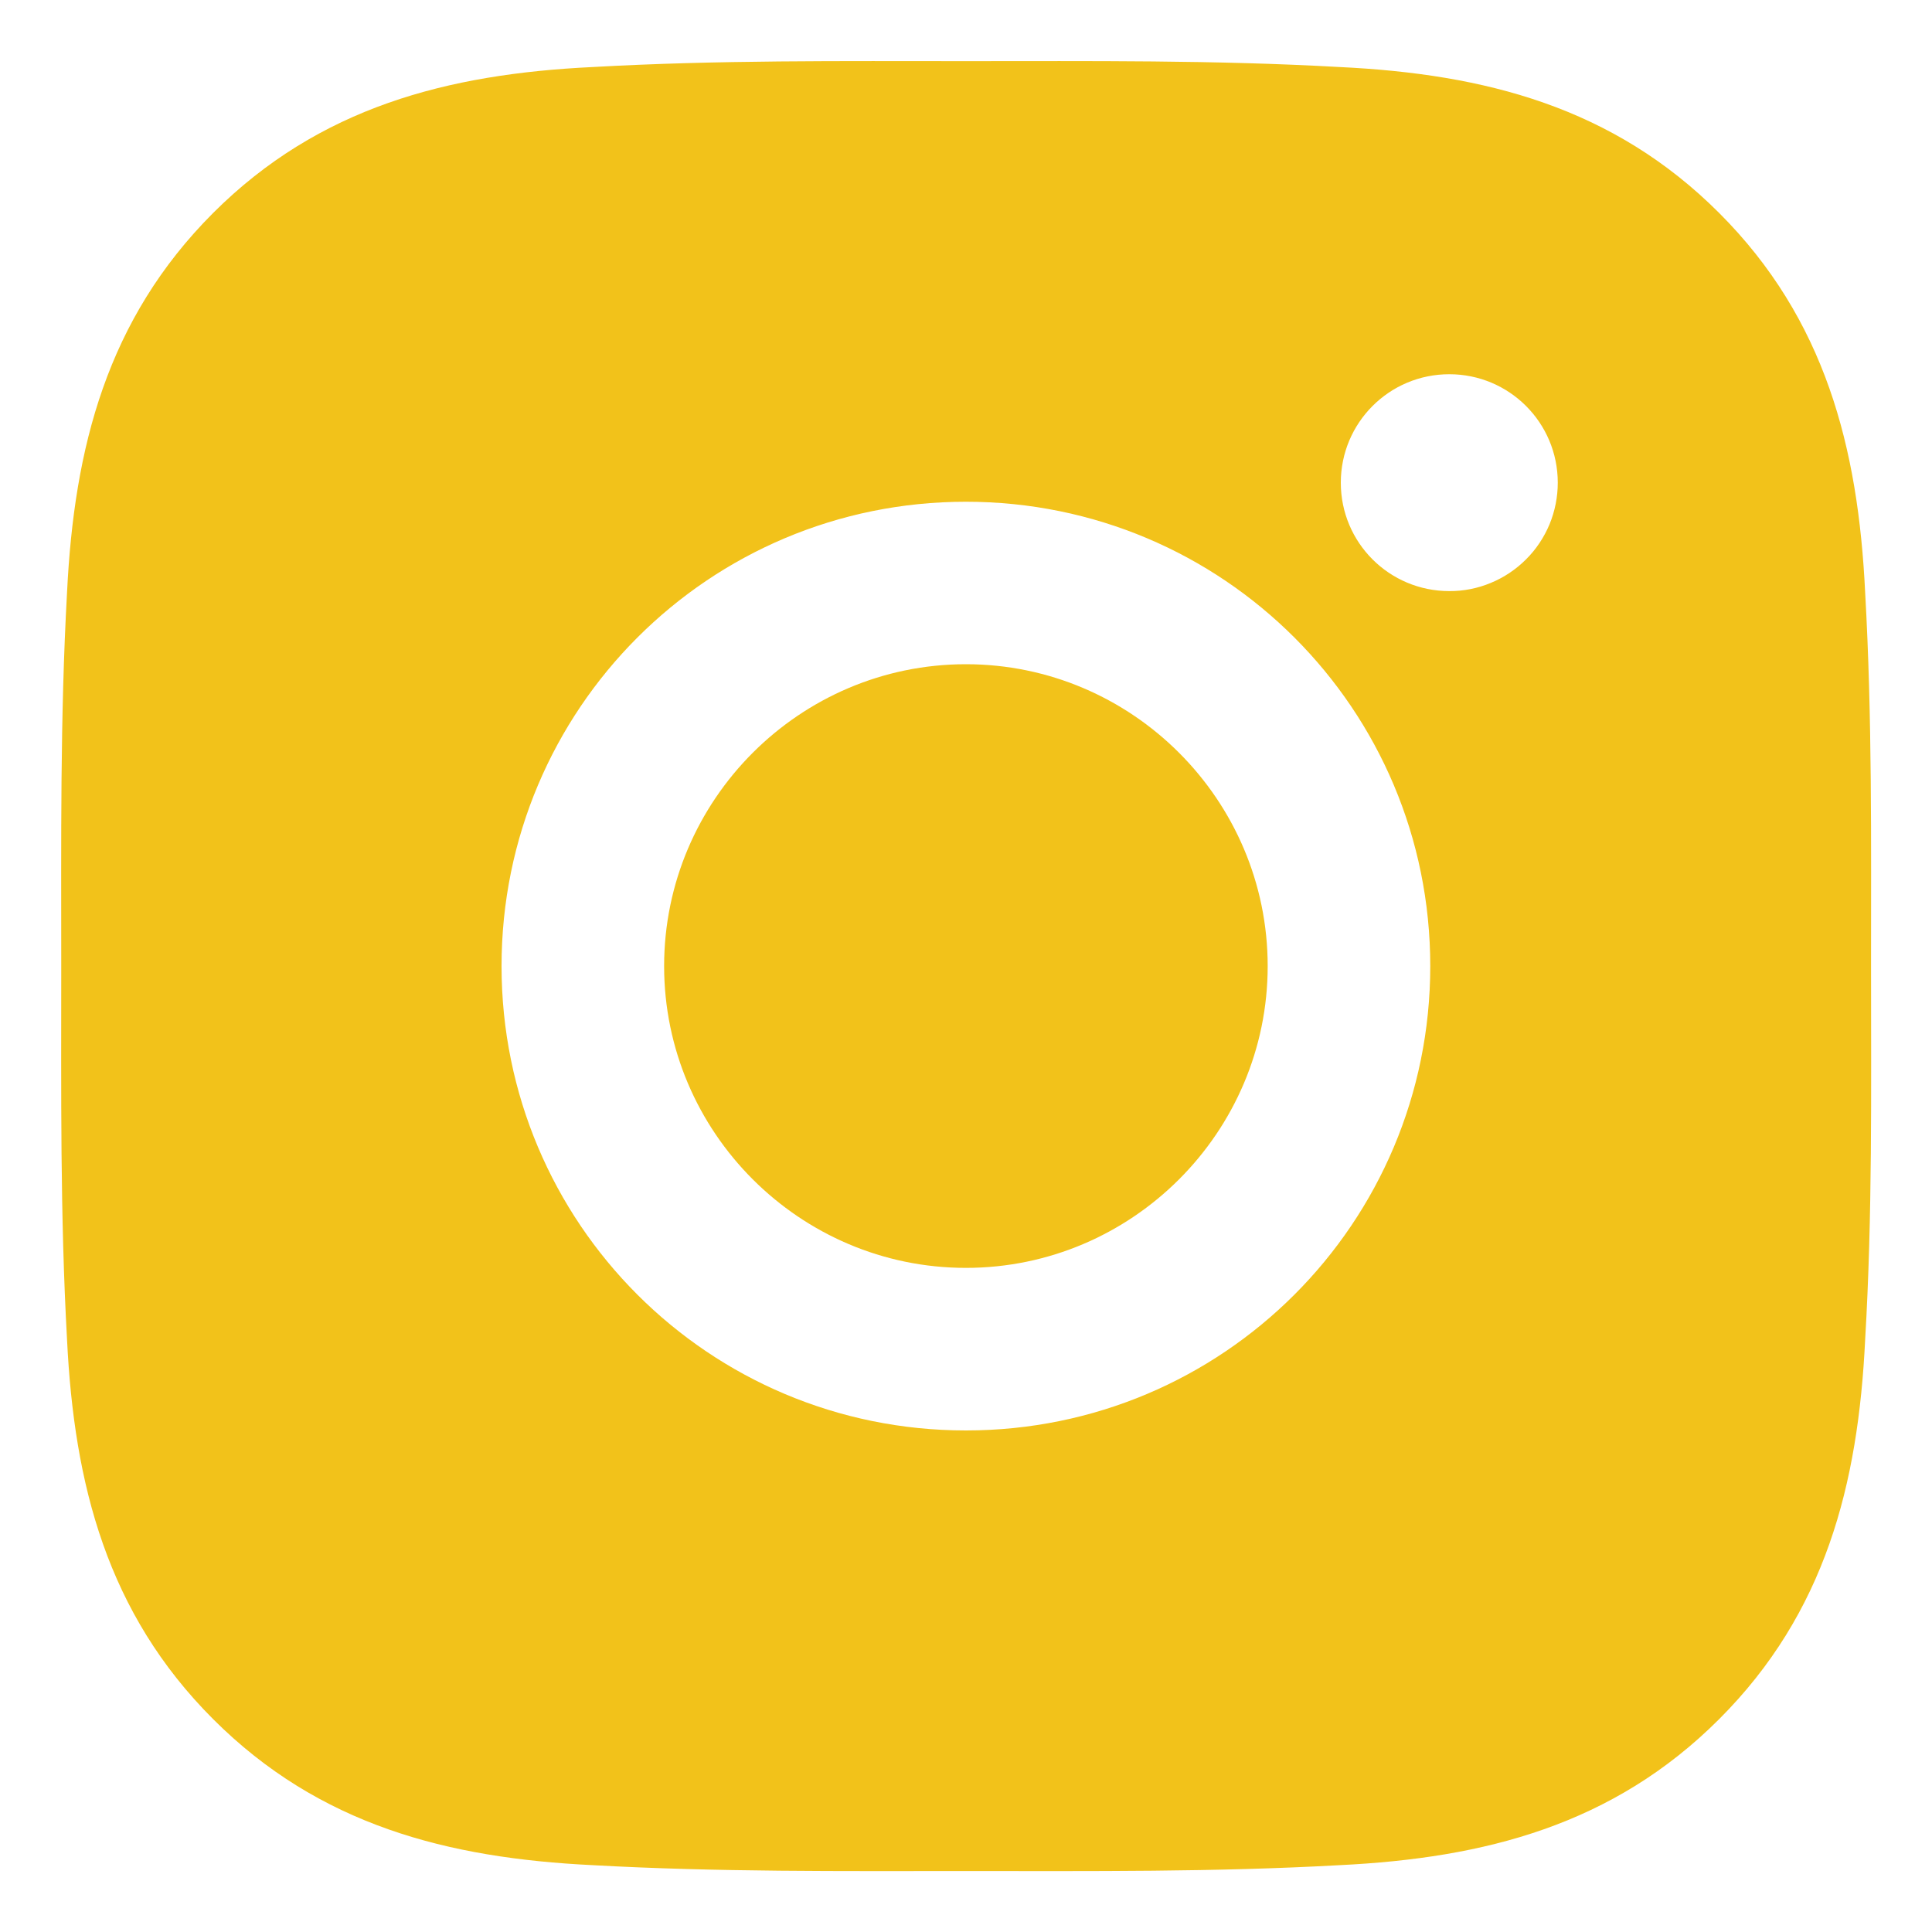<svg width="20" height="20" viewBox="0 0 20 20" fill="none" xmlns="http://www.w3.org/2000/svg">
<path d="M9.999 6.876C8.279 6.876 6.875 8.28 6.875 10.001C6.875 11.721 8.279 13.125 9.999 13.125C11.719 13.125 13.123 11.721 13.123 10.001C13.123 8.28 11.719 6.876 9.999 6.876ZM19.369 10.001C19.369 8.707 19.381 7.425 19.308 6.133C19.236 4.633 18.894 3.302 17.797 2.205C16.698 1.106 15.369 0.766 13.869 0.694C12.575 0.621 11.293 0.633 10.002 0.633C8.708 0.633 7.426 0.621 6.134 0.694C4.634 0.766 3.303 1.109 2.206 2.205C1.107 3.305 0.767 4.633 0.694 6.133C0.622 7.427 0.634 8.709 0.634 10.001C0.634 11.292 0.622 12.576 0.694 13.868C0.767 15.368 1.109 16.699 2.206 17.796C3.305 18.895 4.634 19.235 6.134 19.308C7.428 19.38 8.71 19.369 10.002 19.369C11.295 19.369 12.577 19.38 13.869 19.308C15.369 19.235 16.7 18.893 17.797 17.796C18.896 16.697 19.236 15.368 19.308 13.868C19.384 12.576 19.369 11.294 19.369 10.001ZM9.999 14.808C7.339 14.808 5.192 12.661 5.192 10.001C5.192 7.341 7.339 5.194 9.999 5.194C12.659 5.194 14.806 7.341 14.806 10.001C14.806 12.661 12.659 14.808 9.999 14.808ZM15.003 6.119C14.382 6.119 13.88 5.618 13.88 4.997C13.88 4.376 14.382 3.874 15.003 3.874C15.624 3.874 16.126 4.376 16.126 4.997C16.126 5.144 16.097 5.29 16.041 5.427C15.984 5.563 15.902 5.687 15.797 5.791C15.693 5.895 15.569 5.978 15.433 6.034C15.297 6.091 15.15 6.12 15.003 6.119Z" fill="#F2C21A"/>
</svg>
